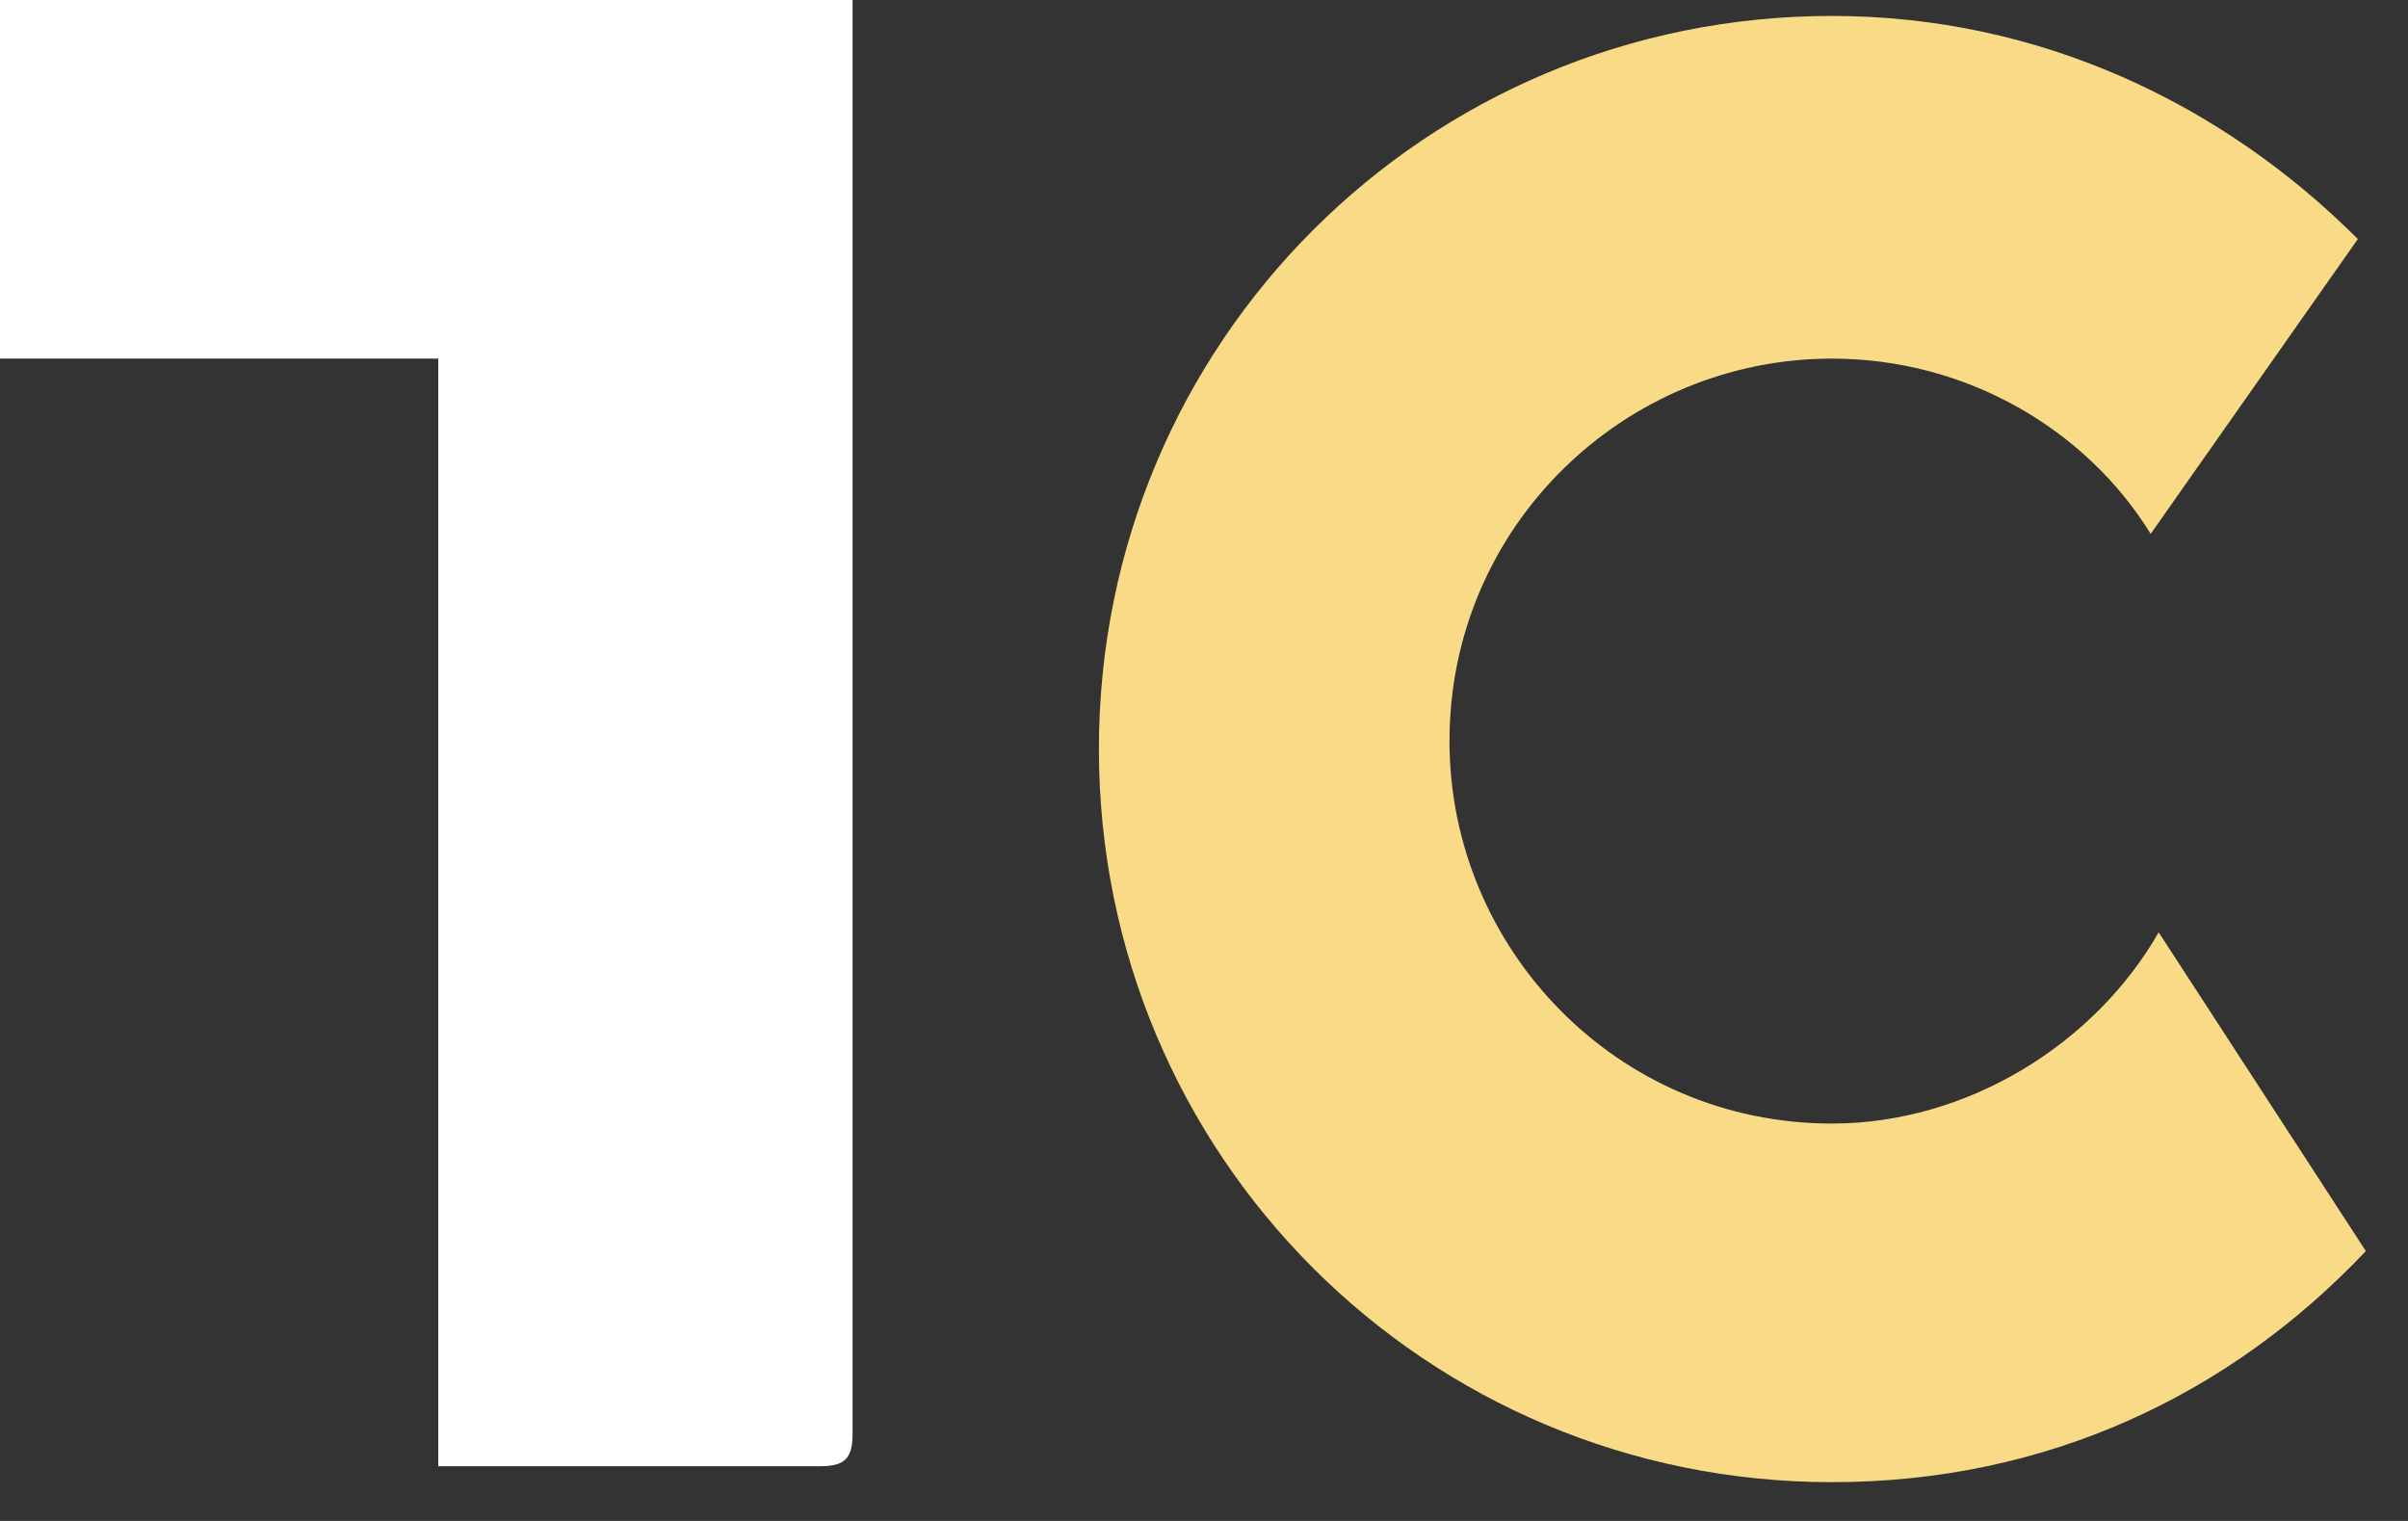 <svg width="57" height="36" viewBox="0 0 57 36" fill="none" xmlns="http://www.w3.org/2000/svg">
<rect x="0" y="0" width="57" height="36" fill="#333333" stroke="none"/>
<path d="M0 0H19.238H20.181C20.181 0.377 20.181 0.566 20.181 0.754C20.181 11.883 20.181 22.822 20.181 33.95C20.181 34.516 19.993 34.704 19.427 34.704C16.598 34.704 13.957 34.704 11.128 34.704H10.374V8.487H0V0Z" fill="white"/>
<path d="M43.365 26.594C38.272 26.594 34.311 22.445 34.311 17.541C34.311 12.448 38.461 8.488 43.365 8.488C46.571 8.488 49.4 10.185 50.909 12.637L55.813 5.658C52.606 2.452 48.269 0.377 43.365 0.377C33.745 0.377 26.012 8.11 26.012 17.729C26.012 27.349 33.745 35.082 43.365 35.082C48.457 35.082 52.795 33.007 56.002 29.612L51.098 22.067C49.589 24.708 46.571 26.594 43.365 26.594Z" fill="#F9DA87"/>
</svg>
